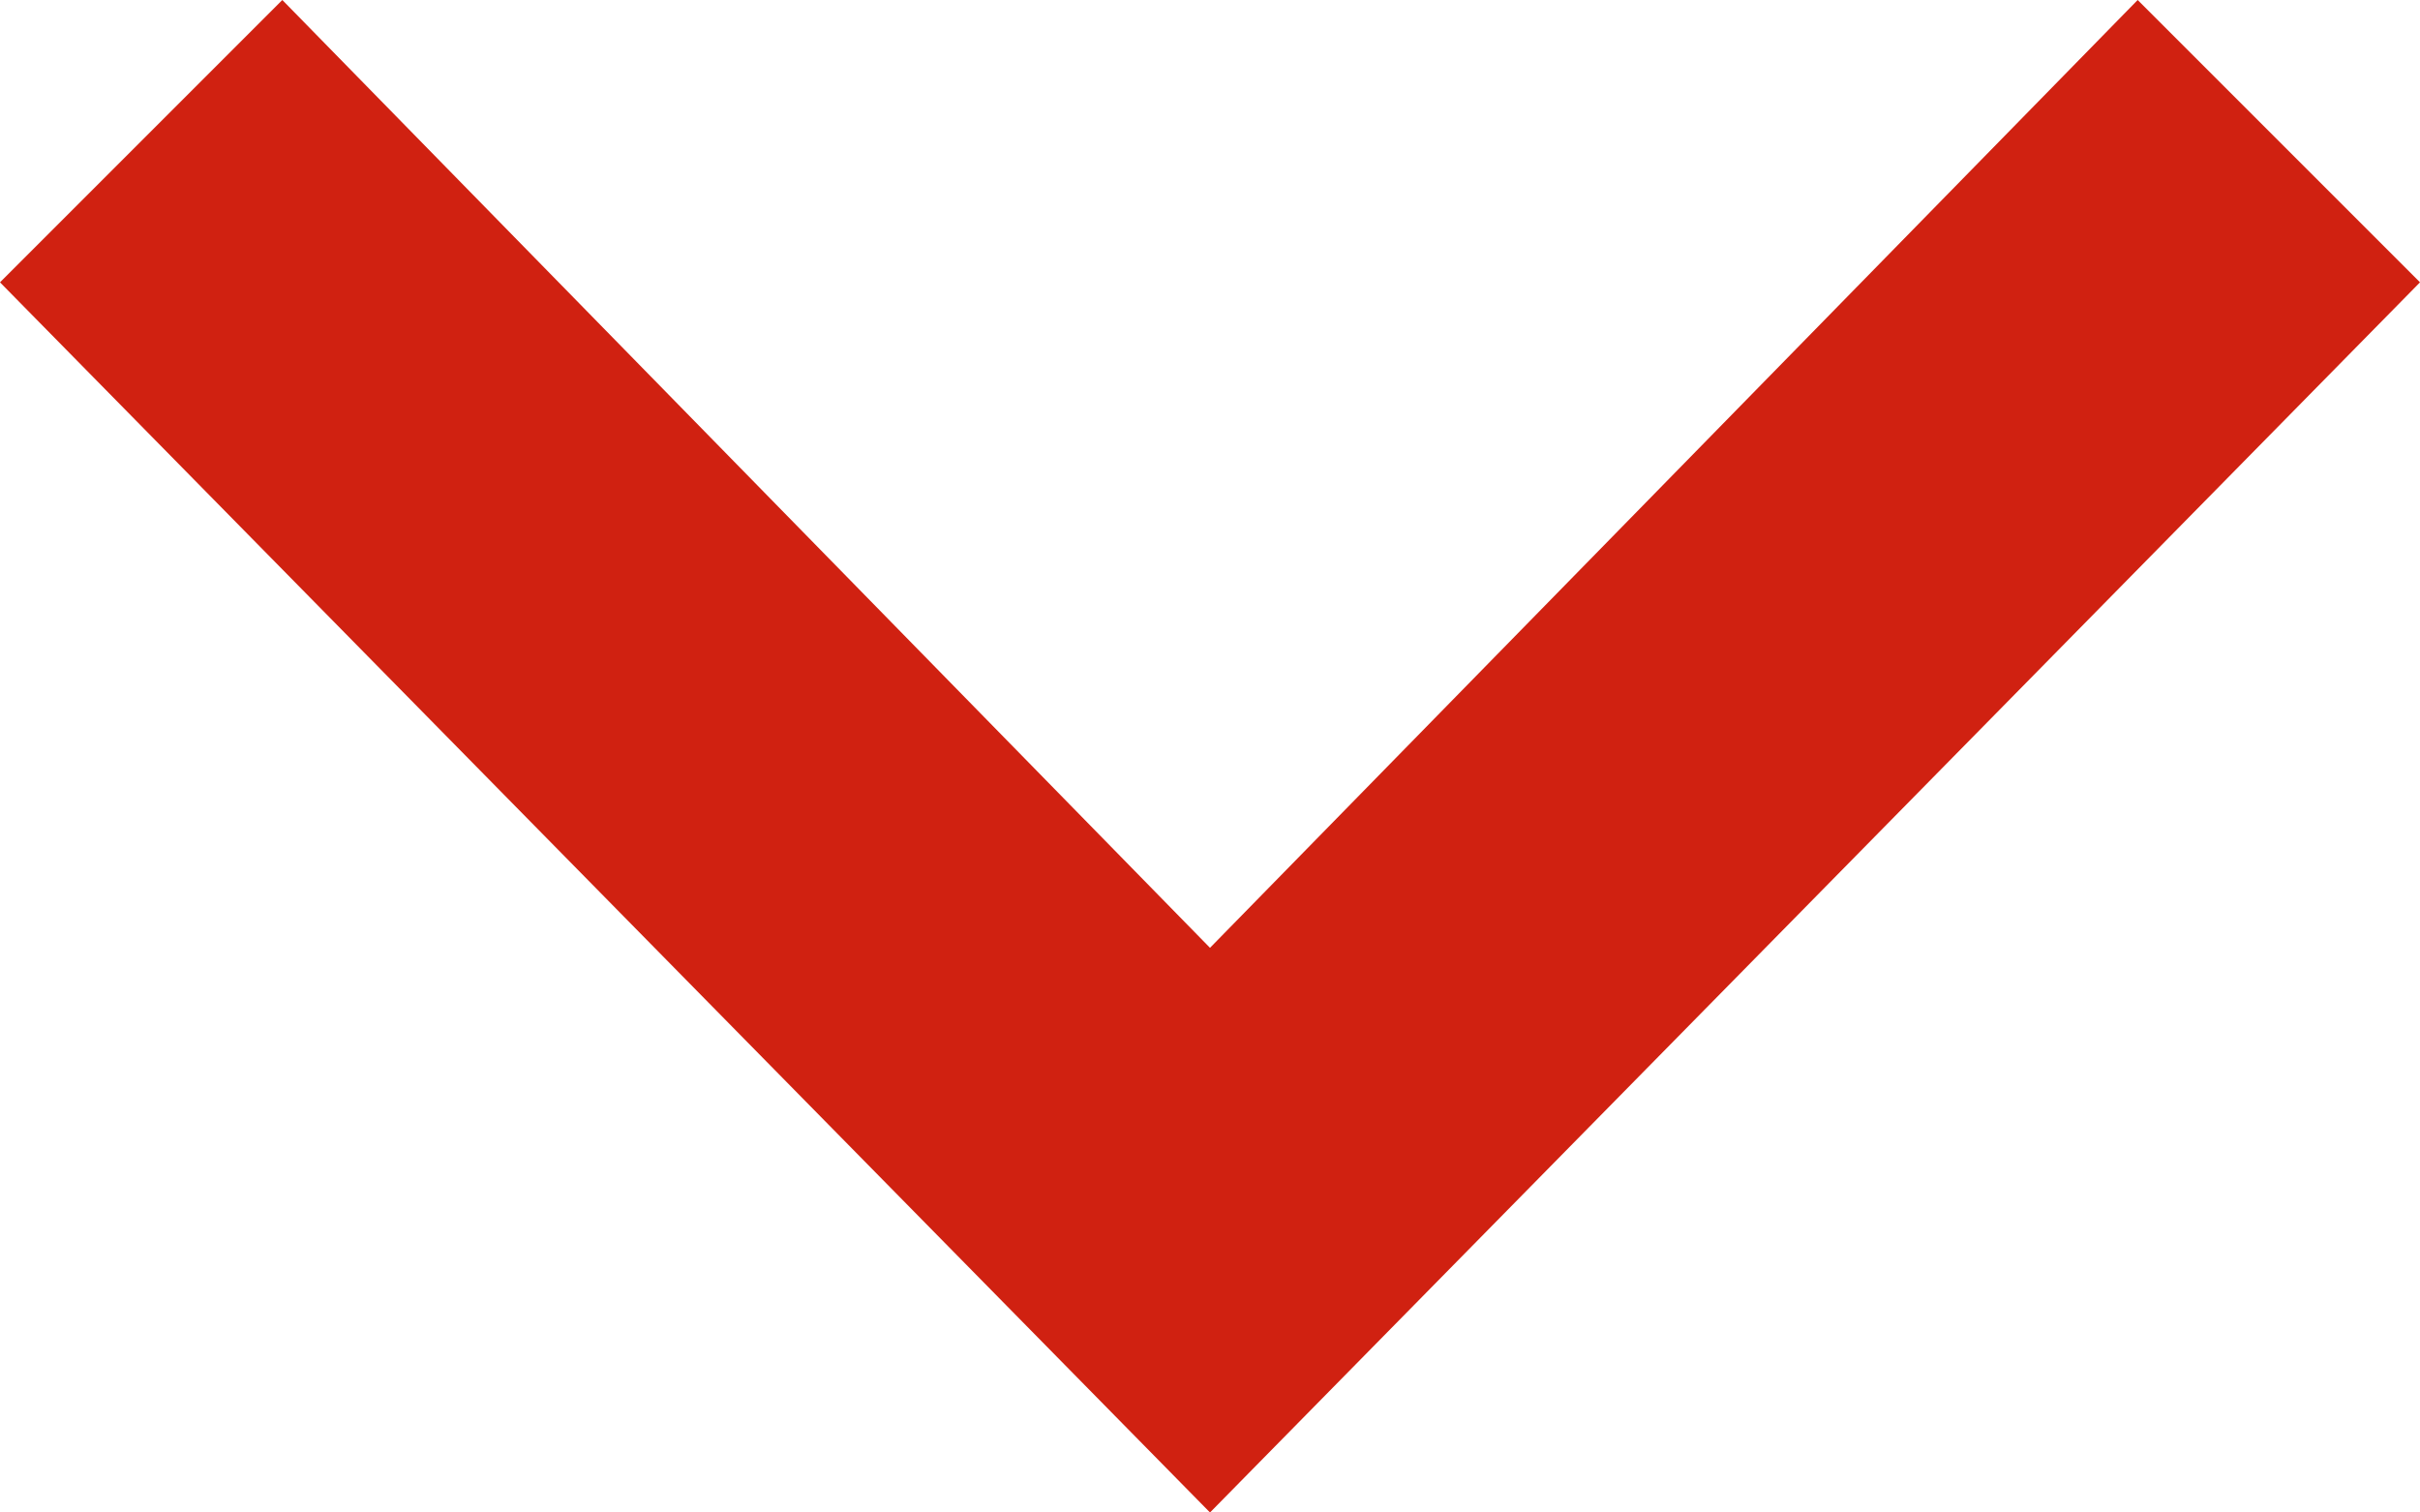 <?xml version="1.0" encoding="utf-8"?>
<!-- Generator: Adobe Illustrator 27.2.0, SVG Export Plug-In . SVG Version: 6.00 Build 0)  -->
<svg role="presentation" version="1.1" id="Layer_1" xmlns="http://www.w3.org/2000/svg" xmlns:xlink="http://www.w3.org/1999/xlink" x="0px" y="0px"
	 viewBox="0 0 12 7.5" style="enable-background:new 0 0 12 7.5;" xml:space="preserve">
<style type="text/css">
	.st0{fill:#D02111;}
</style>
<g transform="matrix(1, 0, 0, 1, 0, 0)">
	<path id="Path_487-2" class="st0" d="M10.6,0L6,4.7L1.4,0L0,1.4l6,6.1l6-6.1L10.6,0z"/>
</g>
</svg>
